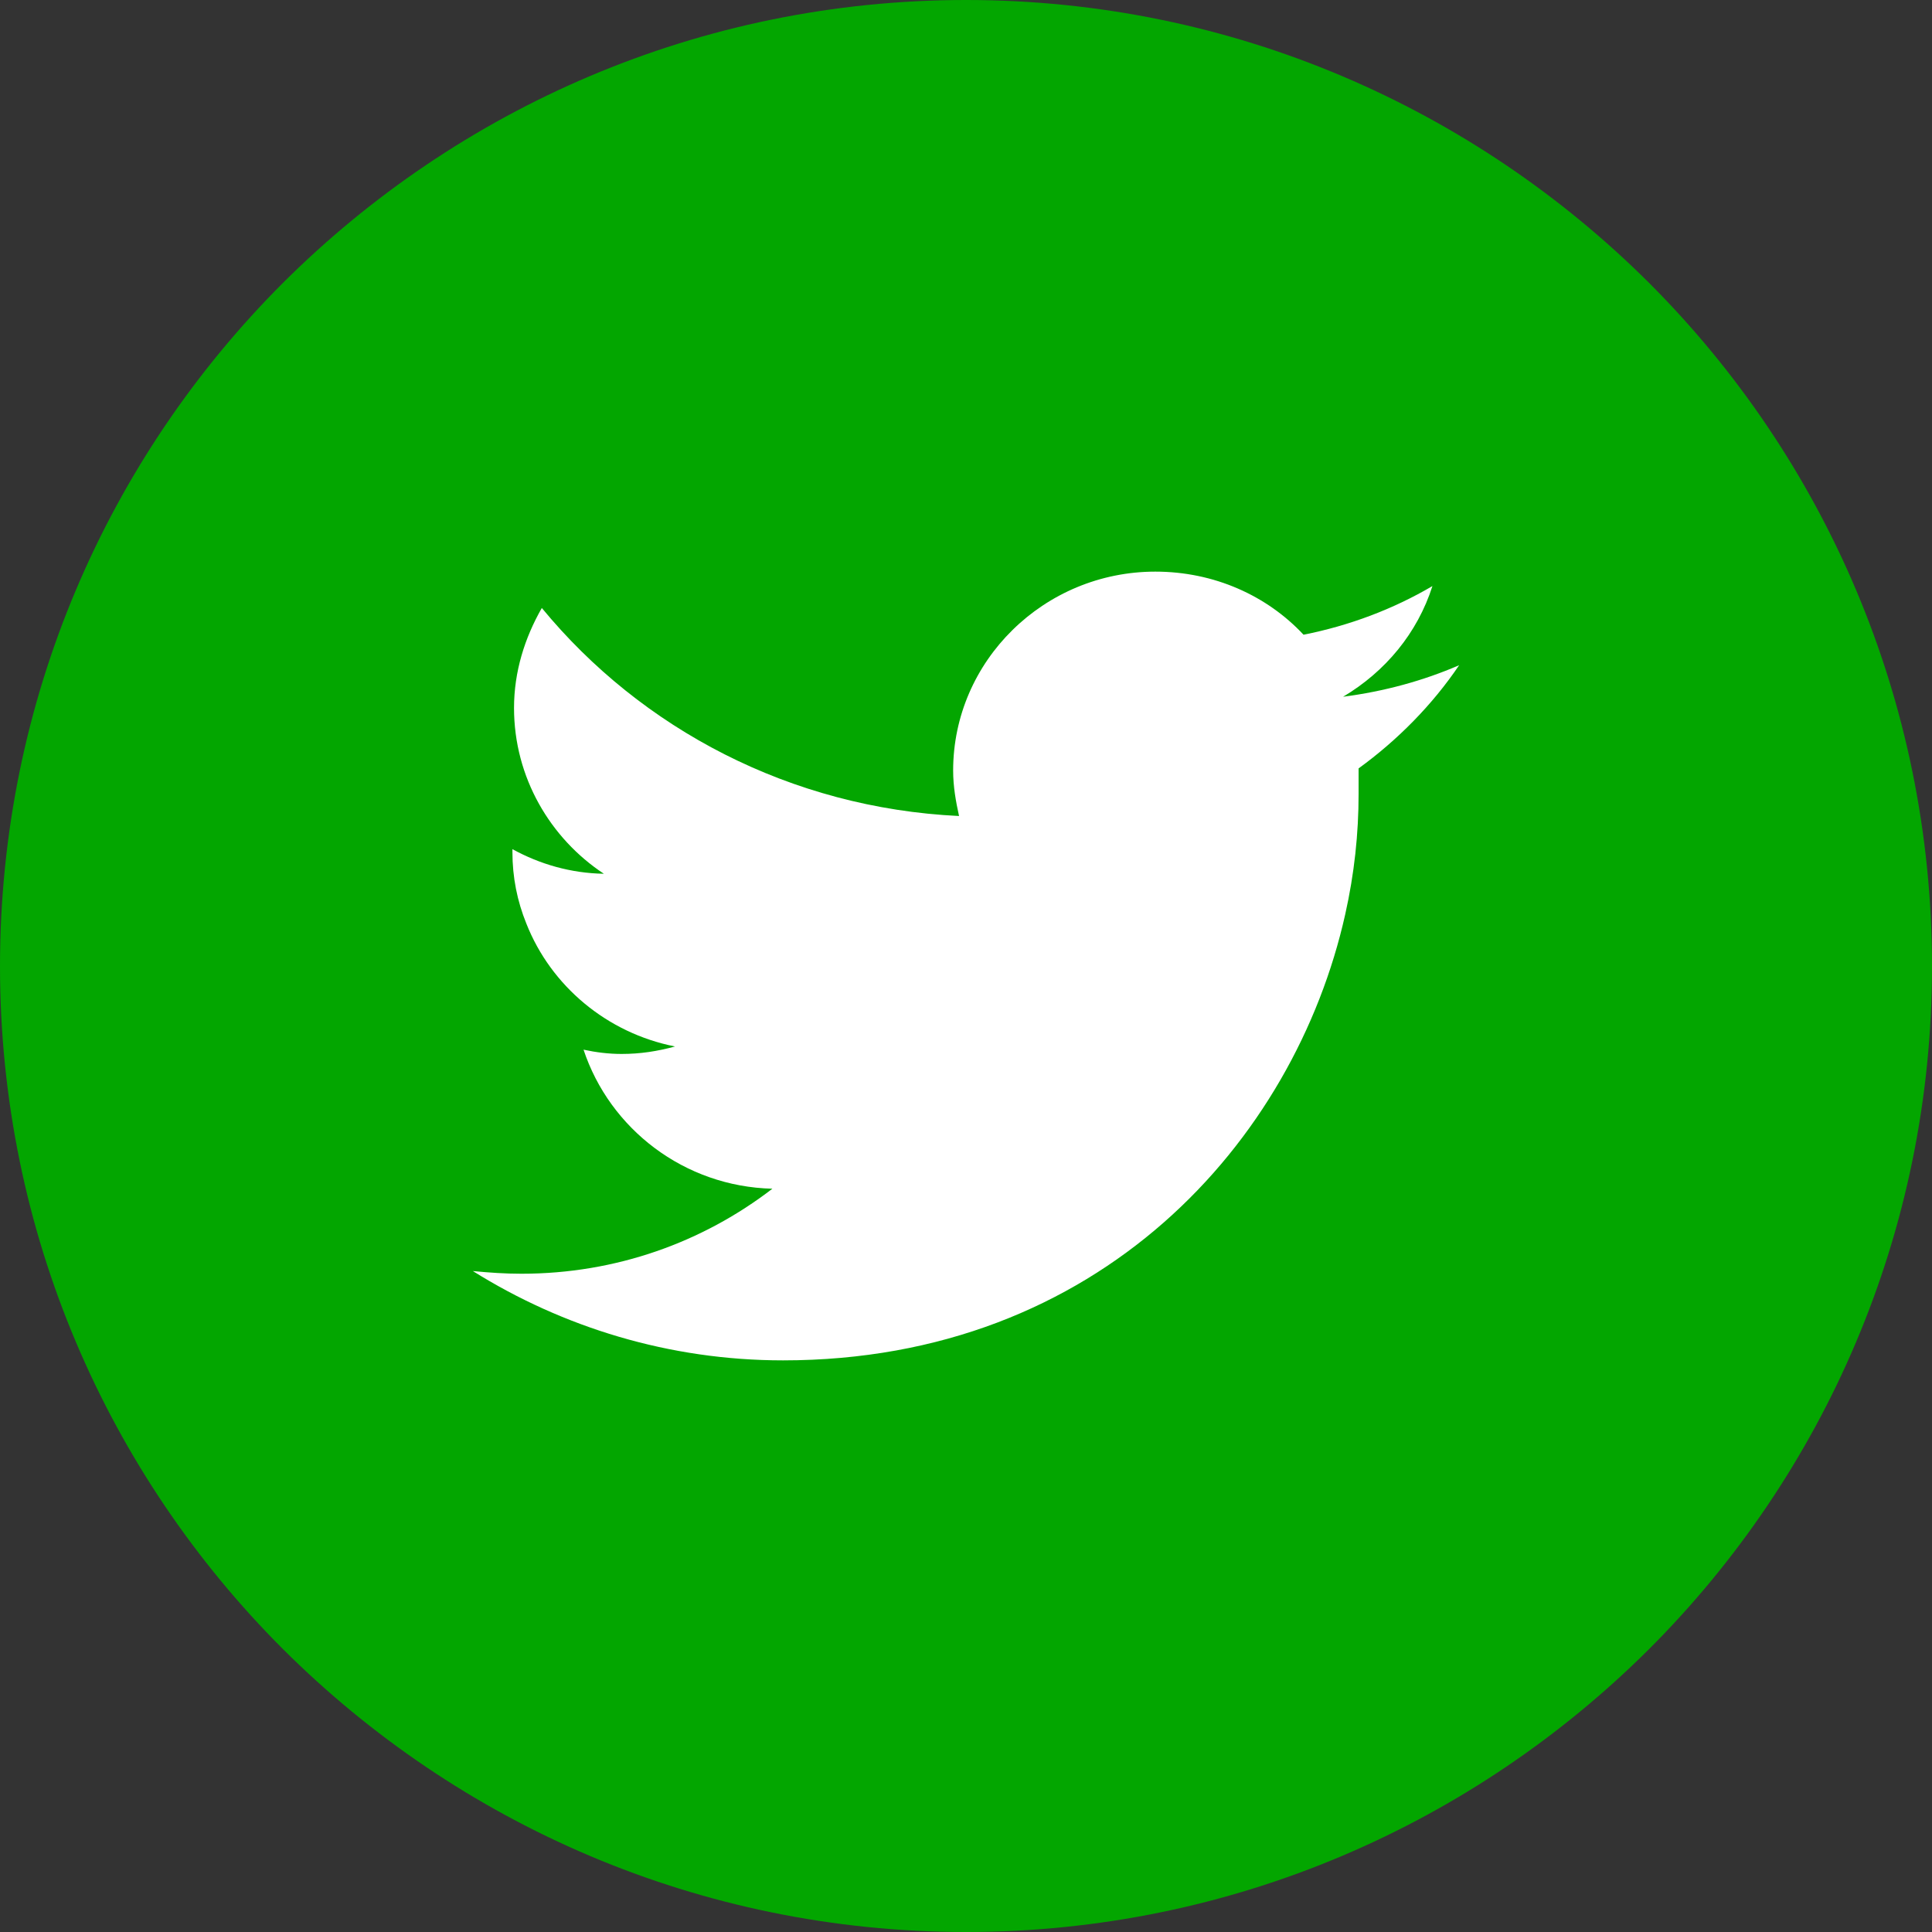 <svg width="512" height="512" xmlns="http://www.w3.org/2000/svg">

 <rect width="100%" height="100%" fill="#333333" stroke="none"/>

 <g>
  <title>background</title>
  <rect fill="none" id="canvas_background" height="402" width="582" y="-1" x="-1"/>
 </g>
 <g>
  <title>Layer 1</title>
  <path fill="#03a600" id="svg_2" d="m437.018,74.963c-46.357,-46.198 -110.284,-74.963 -181.015,-74.963c-70.737,0 -134.663,28.765 -181.01,74.963c-46.362,46.342 -74.993,110.392 -74.993,181.11c0,70.566 28.631,134.625 74.993,180.959c46.347,46.2 110.273,74.968 181.01,74.968c70.731,0 134.658,-28.768 181.015,-74.968c46.351,-46.334 74.982,-110.392 74.982,-180.959c0,-70.718 -28.631,-134.768 -74.982,-181.11z"/>
  <path id="svg_3" fill-rule="evenodd" fill="#FFFFFF" d="m386.692,176.285c-9.501,4.114 -19.841,6.948 -30.756,8.361c11.192,-6.657 19.694,-16.863 23.673,-29.333c-10.35,6.092 -21.972,10.486 -34.159,12.894c-9.653,-10.339 -23.673,-16.719 -39.269,-16.719c-29.484,0 -53.587,23.667 -53.587,52.714c0,4.252 0.718,8.222 1.565,12.05c-44.65,-2.127 -84.202,-23.102 -110.571,-55.129c-4.533,7.937 -7.365,16.866 -7.365,26.501c0,18.423 9.638,34.577 23.81,43.932c-8.785,-0.141 -17.01,-2.554 -24.234,-6.521c0,0.285 0,0.427 0,0.709c0,6.801 1.277,13.04 3.681,18.988c6.528,16.585 21.411,29.052 39.415,32.596c-4.686,1.276 -9.219,1.98 -14.177,1.98c-3.402,0 -6.806,-0.424 -10.072,-1.131c6.952,20.975 26.652,36.275 50.048,36.846c-18.433,14.17 -41.395,22.531 -66.486,22.531c-4.397,0 -8.502,-0.287 -12.894,-0.709c23.81,14.882 52.016,23.667 82.212,23.667c83.772,0 135.512,-57.964 148.972,-118.191c2.418,-10.766 3.544,-21.396 3.544,-31.881c0,-2.269 0,-4.674 0,-6.804c10.349,-7.51 19.567,-16.865 26.65,-27.351l0,0z" clip-rule="evenodd"/>
 </g>
</svg>